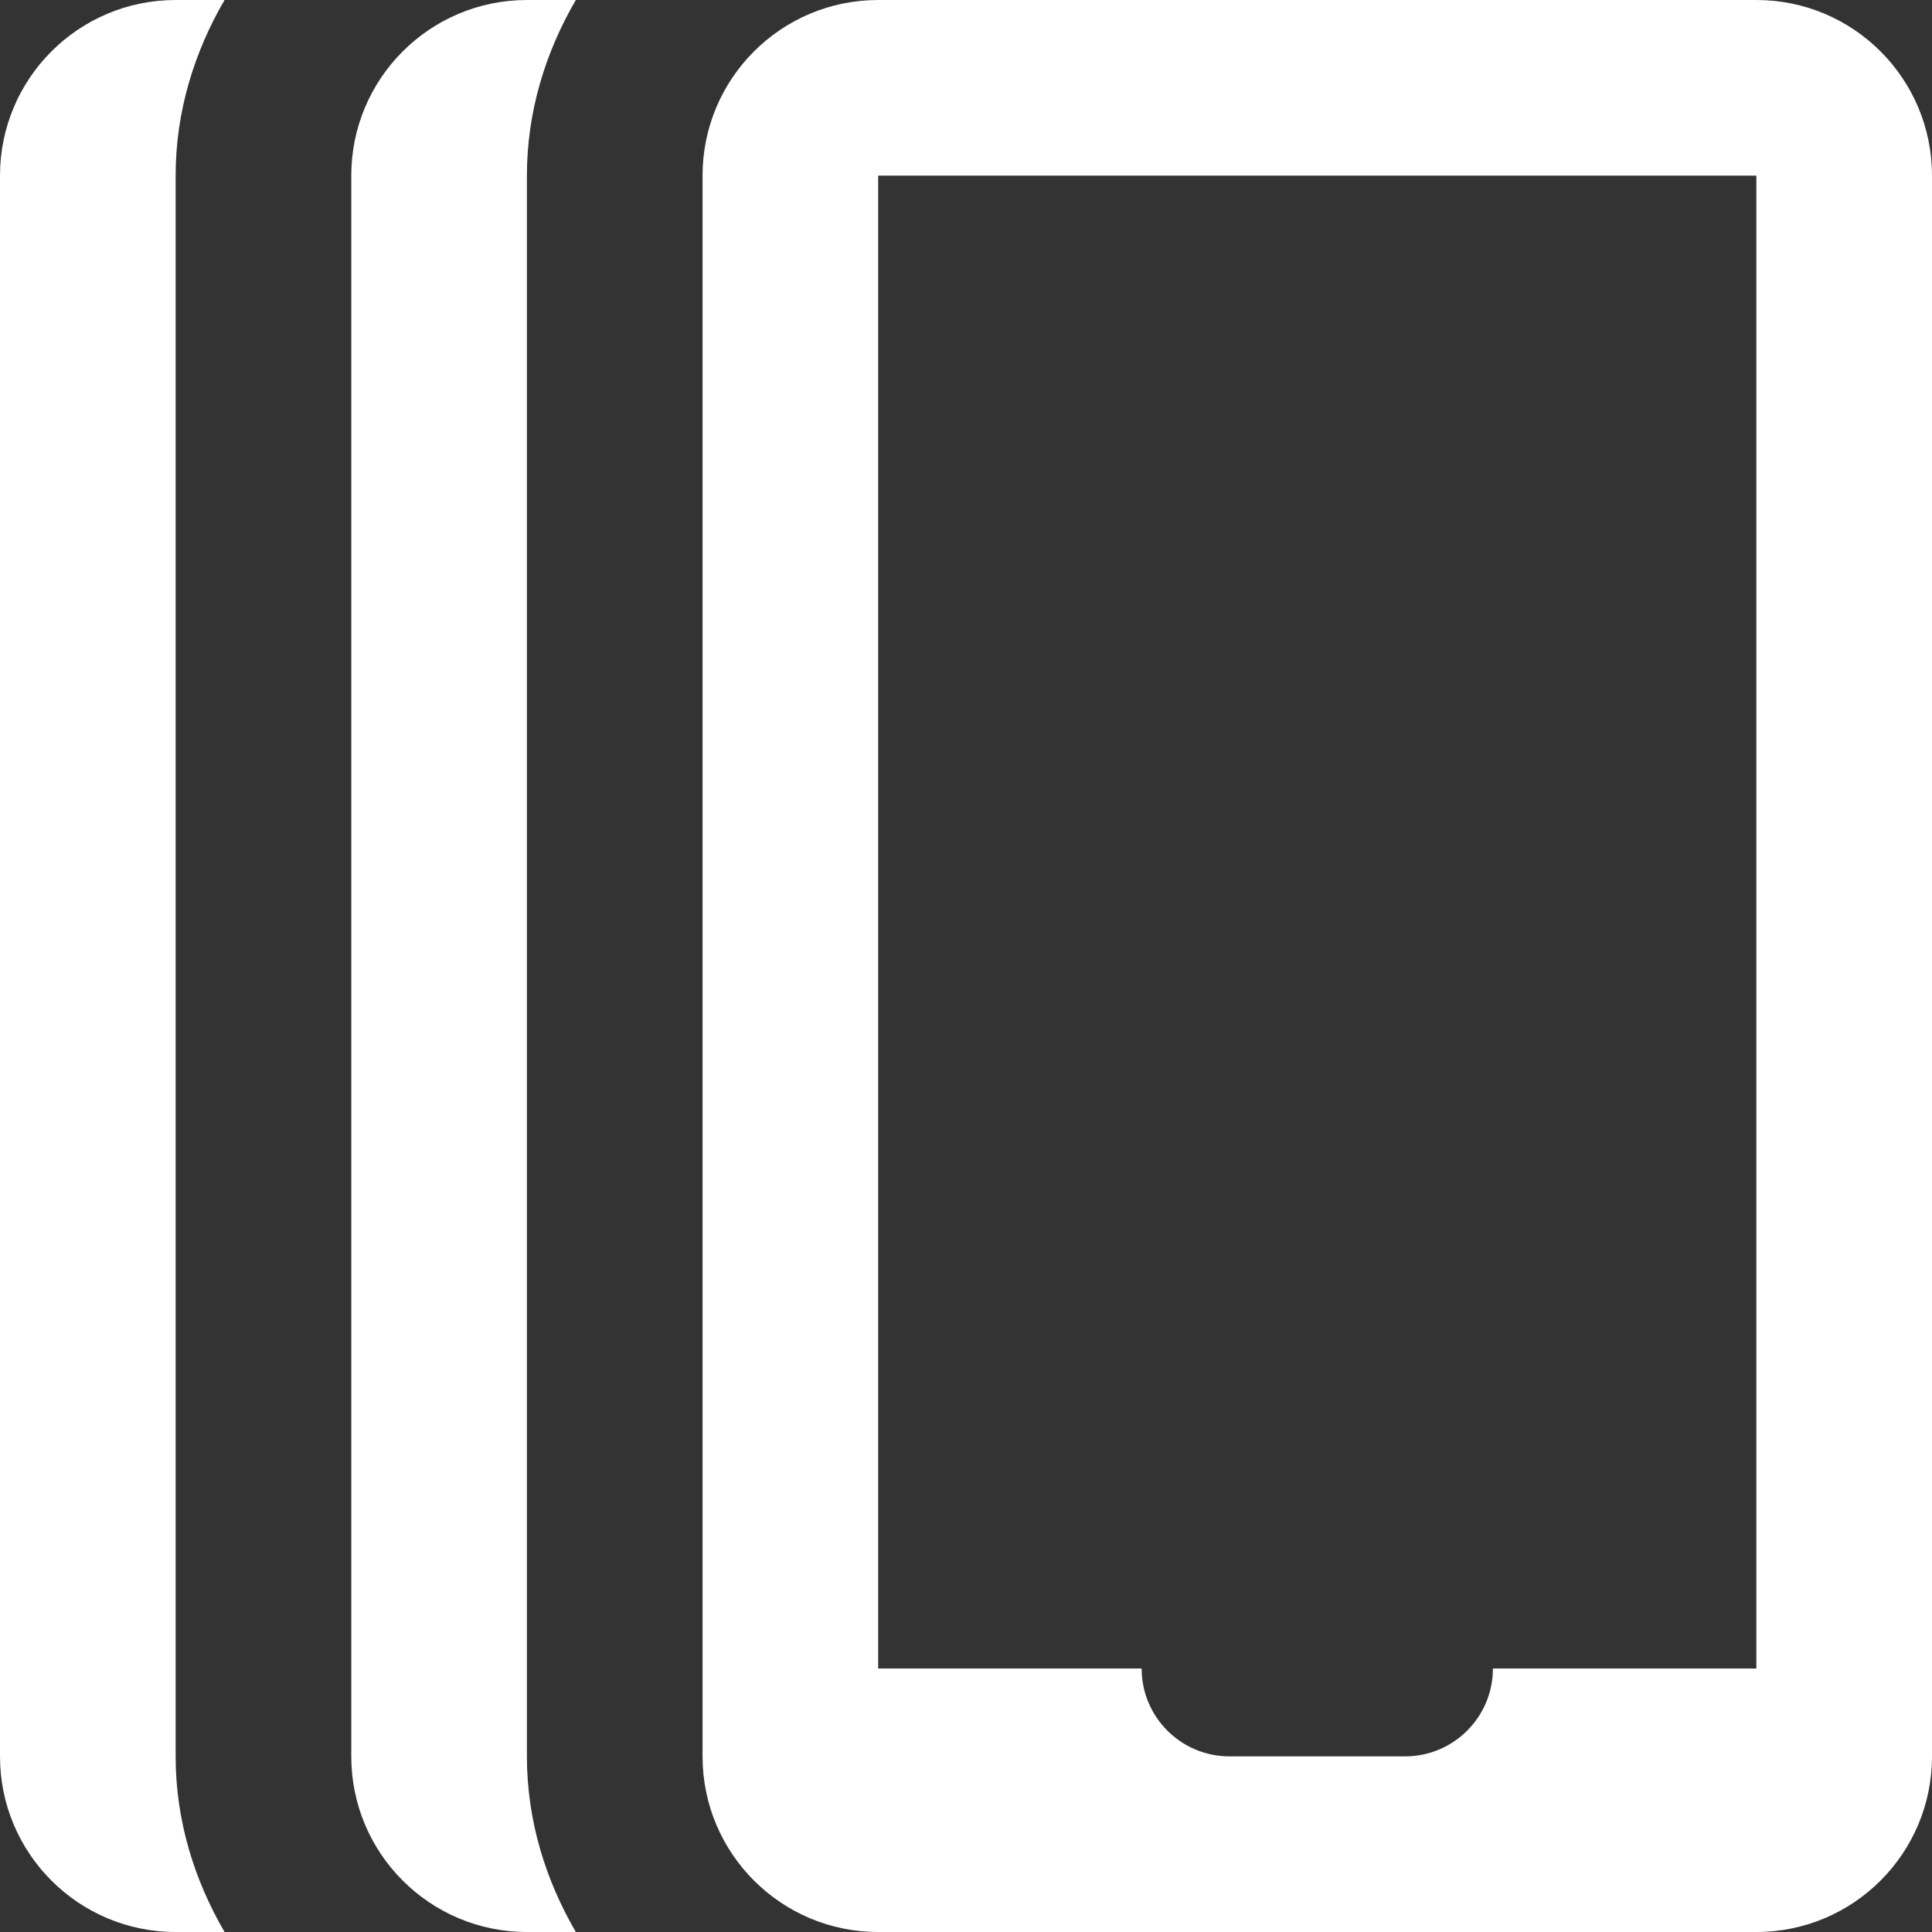 <svg xmlns="http://www.w3.org/2000/svg" width="22" height="22" viewBox="0 0 22 22"><rect x="0" y="0" width="22" height="22" fill="#333333" stroke="none"/><g fill="none" fill-rule="evenodd" transform="translate(-725 -57)"><path fill="#ffffff" fill-rule="nonzero" d="M727 57c-1.105 0-2 .895-2 2v18c0 1.105.895 2 2 2h.557c-.344-.591-.557-1.268-.557-2V59c0-.732.213-1.409.557-2H727zm4 0c-1.105 0-2 .895-2 2v18c0 1.105.895 2 2 2h.557c-.344-.591-.557-1.268-.557-2V59c0-.732.213-1.409.557-2H731zm4 0c-1.105 0-2 .895-2 2v18c0 1.105.895 2 2 2h10c1.105 0 2-.895 2-2V59c0-1.105-.895-2-2-2h-10zm0 2h10v17h-3c0 .552-.448 1-1 1h-2c-.552 0-1-.448-1-1h-3V59z"/></g></svg>